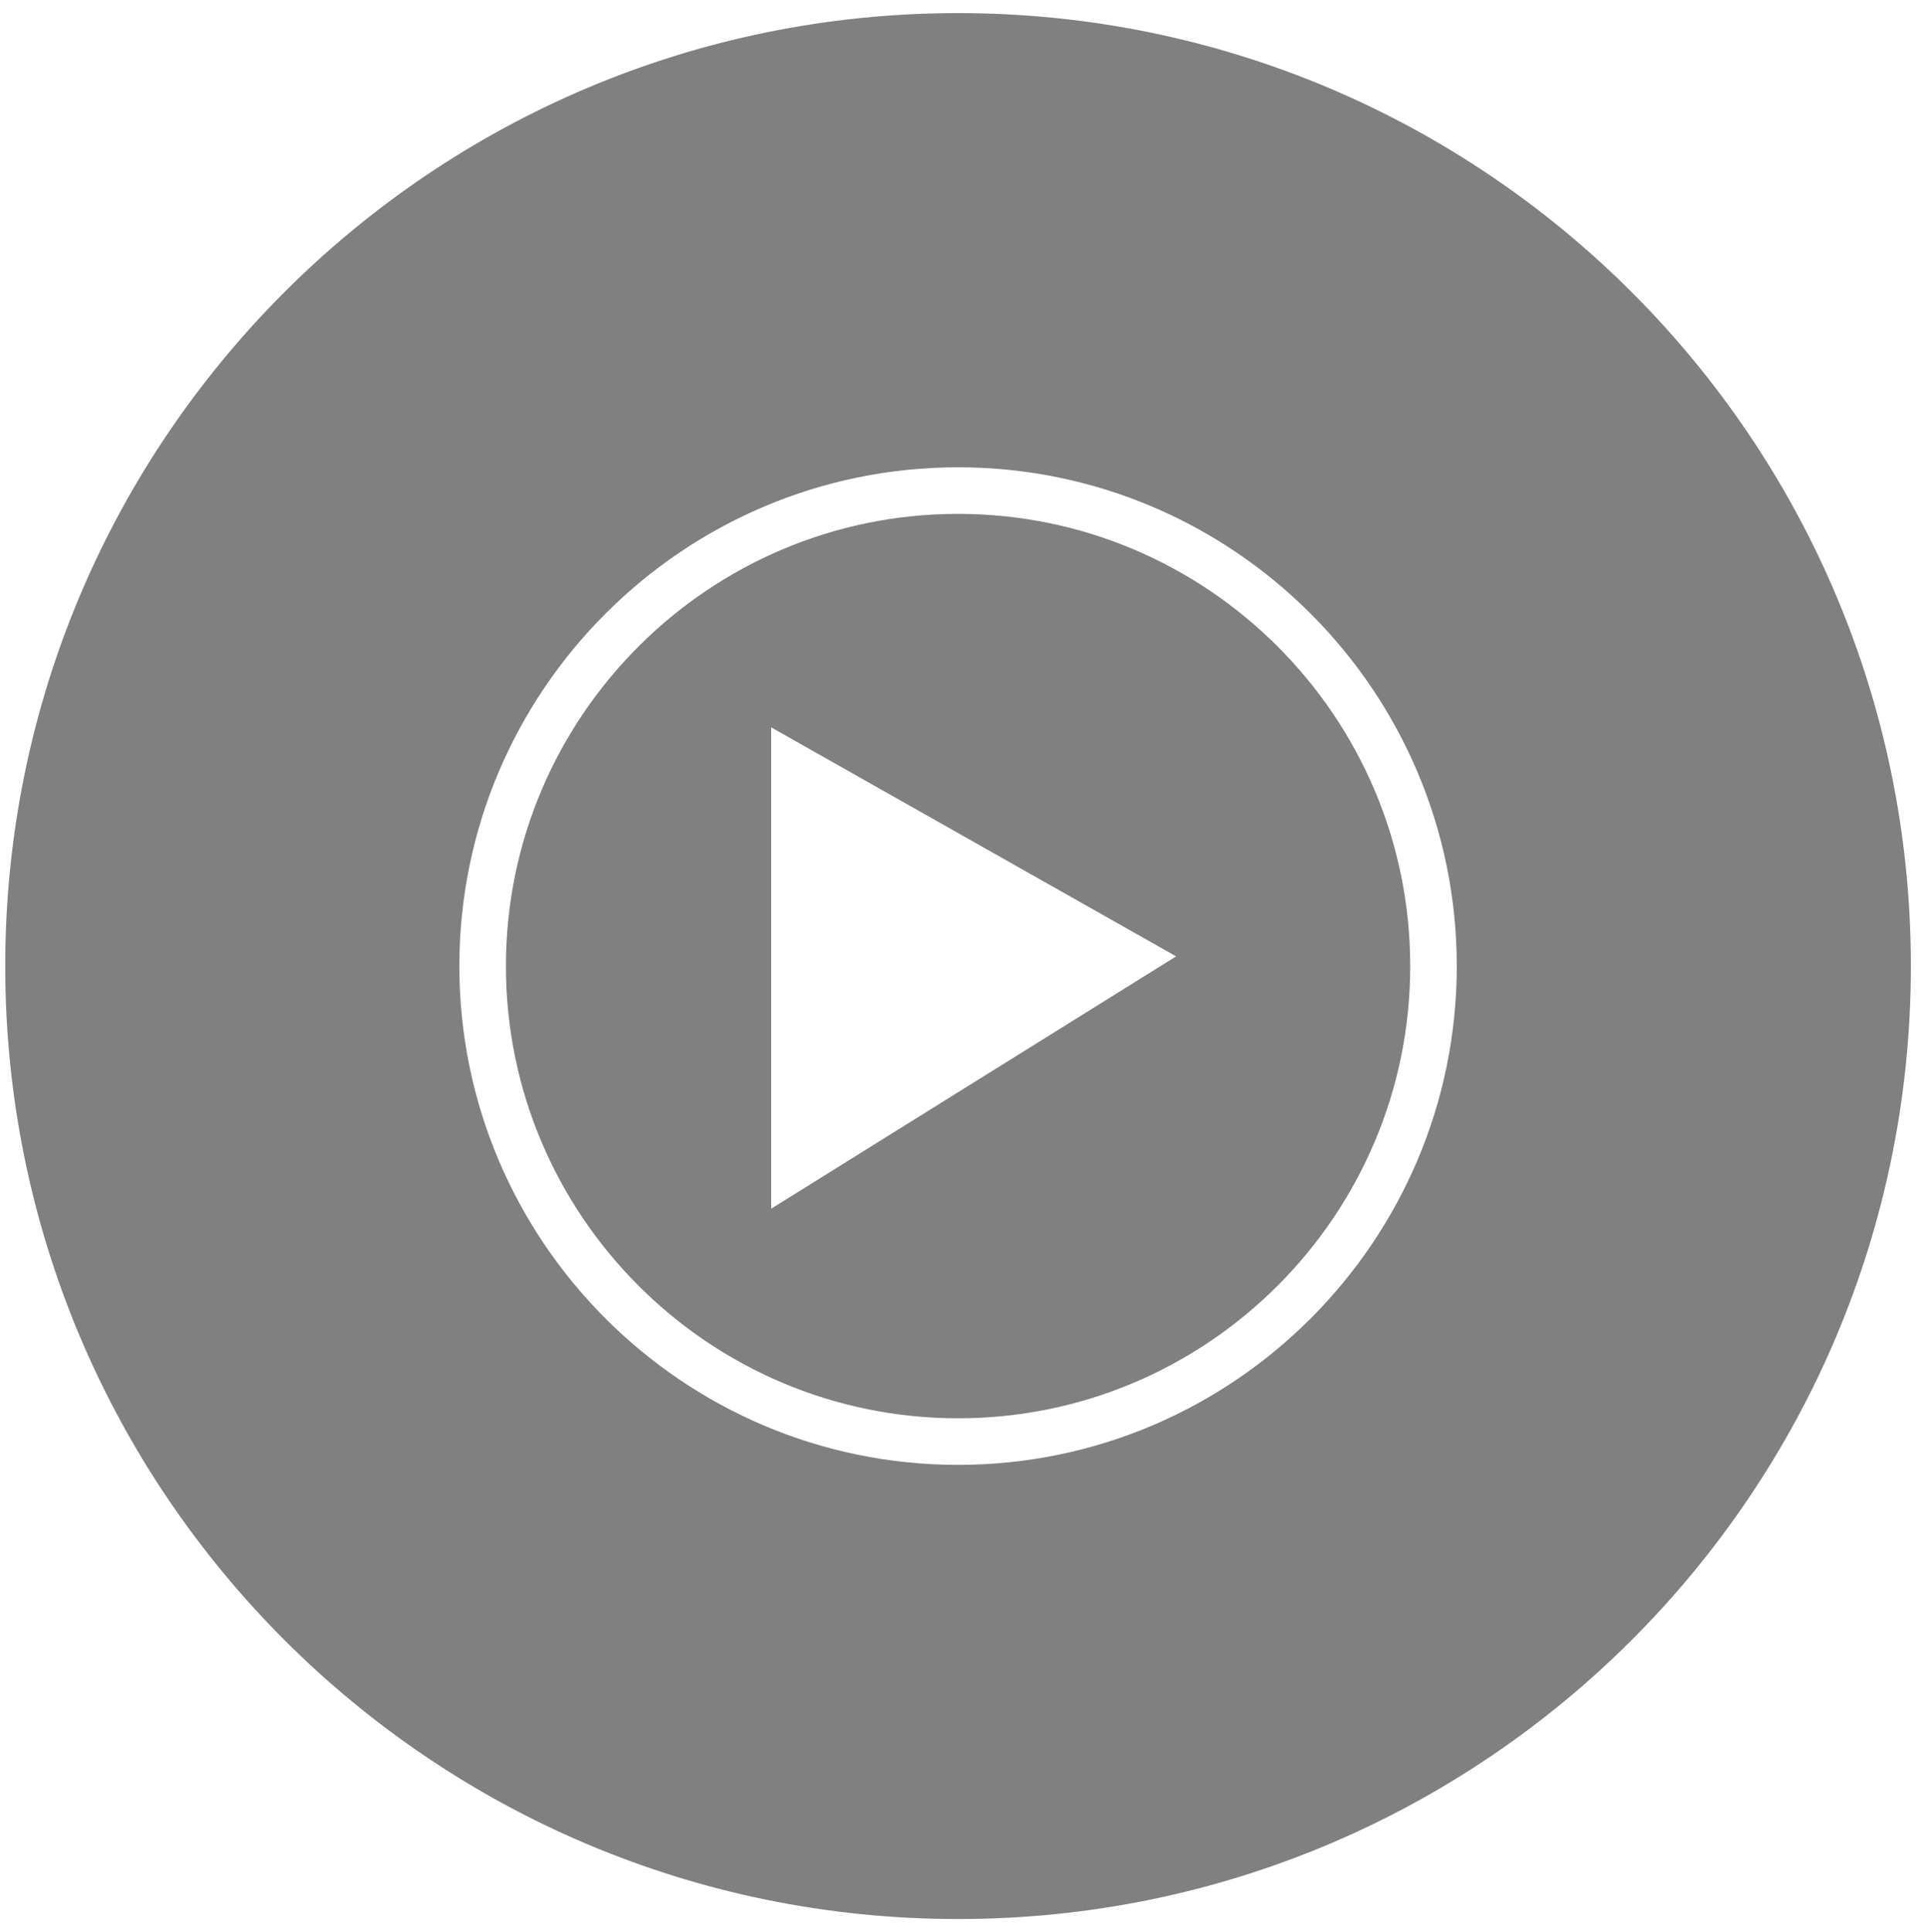 <?xml version="1.0" encoding="utf-8"?>
<!-- Generator: Adobe Illustrator 15.1.0, SVG Export Plug-In . SVG Version: 6.00 Build 0)  -->
<!DOCTYPE svg PUBLIC "-//W3C//DTD SVG 1.1//EN" "http://www.w3.org/Graphics/SVG/1.1/DTD/svg11.dtd">
<svg version="1.1" id="Capa_1" xmlns="http://www.w3.org/2000/svg" xmlns:xlink="http://www.w3.org/1999/xlink" x="0px" y="0px"
	 width="122.25px" height="122.75px" viewBox="0 0 122.25 122.75" enable-background="new 0 0 122.25 122.75" xml:space="preserve">
<g>
	<path fill="#808080" d="M60.875,0.833c-33.436,0-60.542,27.105-60.542,60.542s27.105,60.541,60.542,60.541
		s60.541-27.105,60.541-60.541S94.311,0.833,60.875,0.833z M60.875,93.063c-17.473,0-31.688-14.215-31.688-31.688
		s14.215-31.688,31.688-31.688s31.688,14.215,31.688,31.688S78.348,93.063,60.875,93.063z"/>
	<path fill="#808080" d="M60.875,32.646c-15.841,0-28.729,12.888-28.729,28.729s12.888,28.729,28.729,28.729
		s28.729-12.888,28.729-28.729S76.716,32.646,60.875,32.646z M49,76.788V46.209l25.73,14.549L49,76.788z"/>
</g>
</svg>
